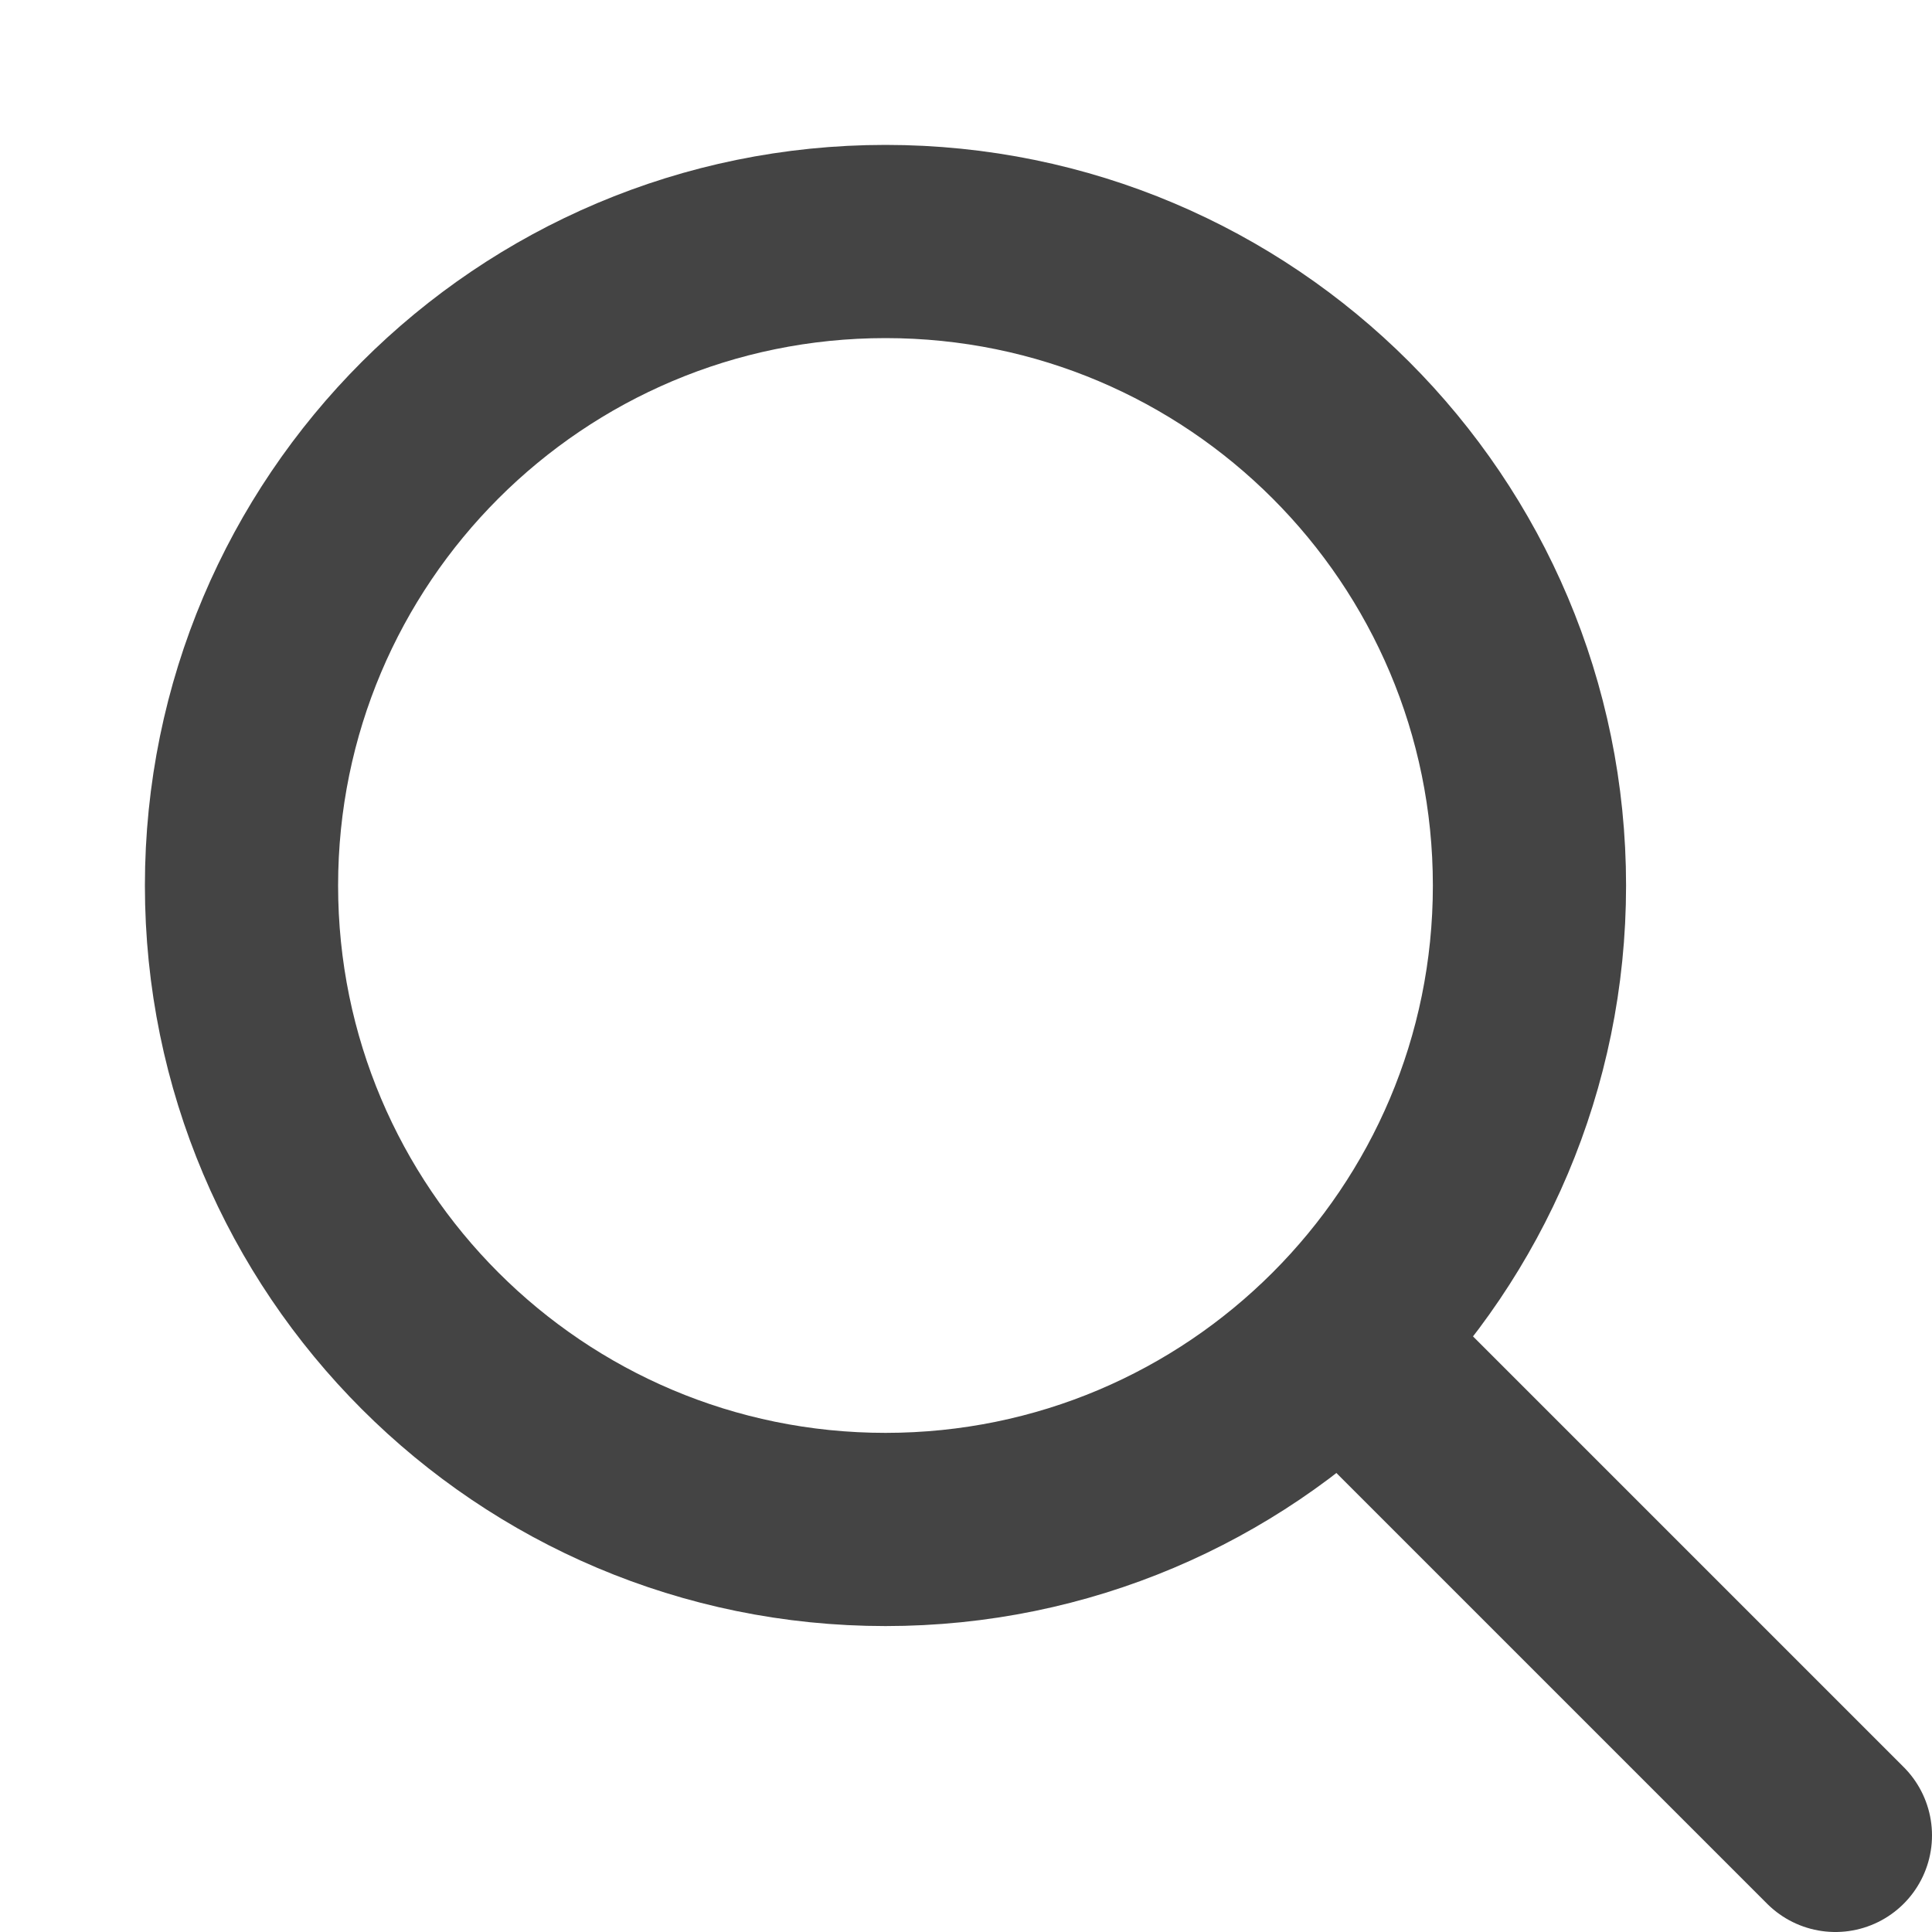 <svg width="20" height="20" viewBox="0 0 20 20" fill="none" xmlns="http://www.w3.org/2000/svg">
<path d="M9.167 15.833C12.849 15.833 15.833 12.849 15.833 9.167C15.833 5.485 12.849 2.5 9.167 2.5C5.485 2.5 2.5 5.485 2.5 9.167C2.5 12.849 5.485 15.833 9.167 15.833Z" stroke="#444444" stroke-width="2" stroke-linecap="round" stroke-linejoin="round"/>
<path d="M19 19L14 14" stroke="#444444" stroke-width="2" stroke-linecap="round" stroke-linejoin="round"/>
</svg>
